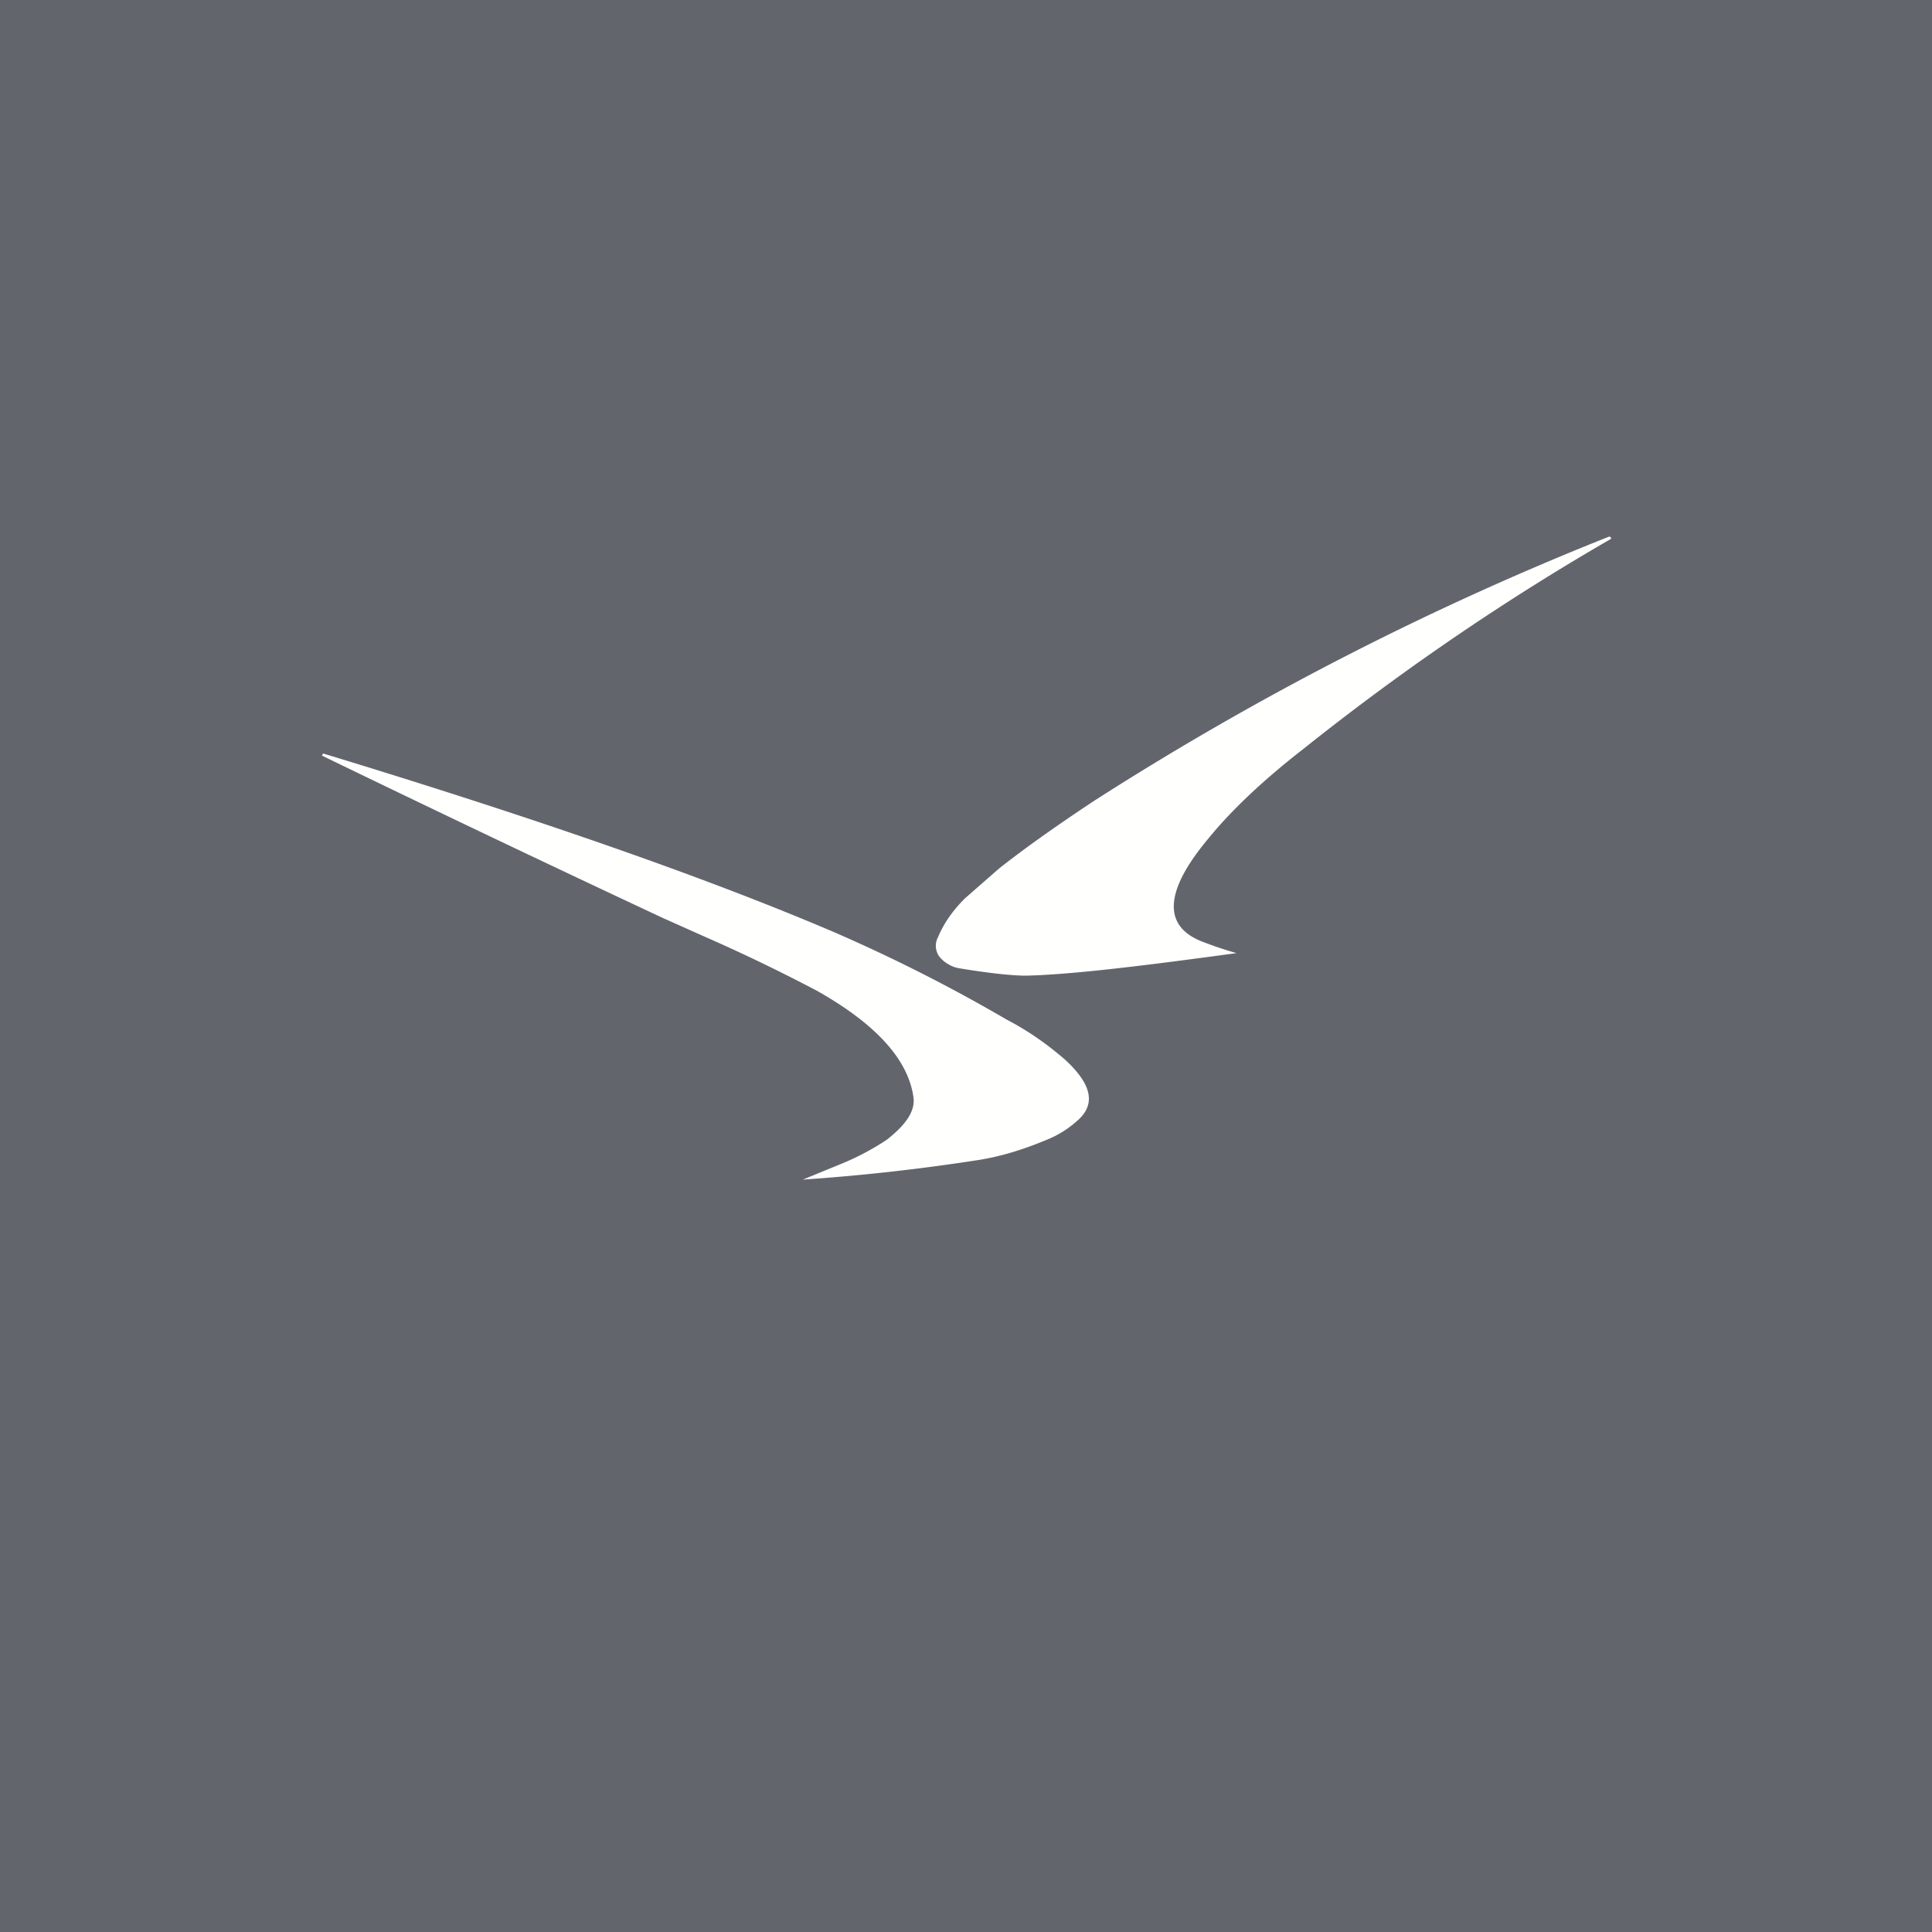 <!-- by TradingView --><svg width="18" height="18" viewBox="0 0 18 18" xmlns="http://www.w3.org/2000/svg"><path fill="#62666C" d="M0 0h18v18H0z"/><path d="M3.01 7.02c1.94.59 3.53 1.14 4.75 1.66a15.21 15.21 0 0 1 1.62.82c.23.12.4.25.54.37.24.22.29.4.14.55a.96.96 0 0 1-.31.2c-.24.1-.45.16-.65.19a19.02 19.02 0 0 1-1.62.18l.39-.16c.14-.06.27-.13.39-.21.18-.14.27-.27.25-.4-.05-.35-.35-.68-.9-.99-.23-.12-.58-.3-1.06-.51l-.38-.17A258.2 258.2 0 0 1 3 7.04l.01-.02ZM15 5l.01.01v.01c-.97.56-1.93 1.21-2.87 1.96-.36.28-.66.56-.88.83-.42.5-.43.83-.04.97a3.45 3.45 0 0 0 .3.1c-.88.12-1.54.2-1.96.21-.12 0-.33-.02-.63-.07a.28.28 0 0 1-.1-.04.27.27 0 0 1-.08-.07.17.17 0 0 1-.01-.18c.05-.12.13-.24.25-.36l.32-.28c.28-.22.57-.42.87-.62A28.13 28.13 0 0 1 14.99 5Z" fill="#FFFFFE"/></svg>